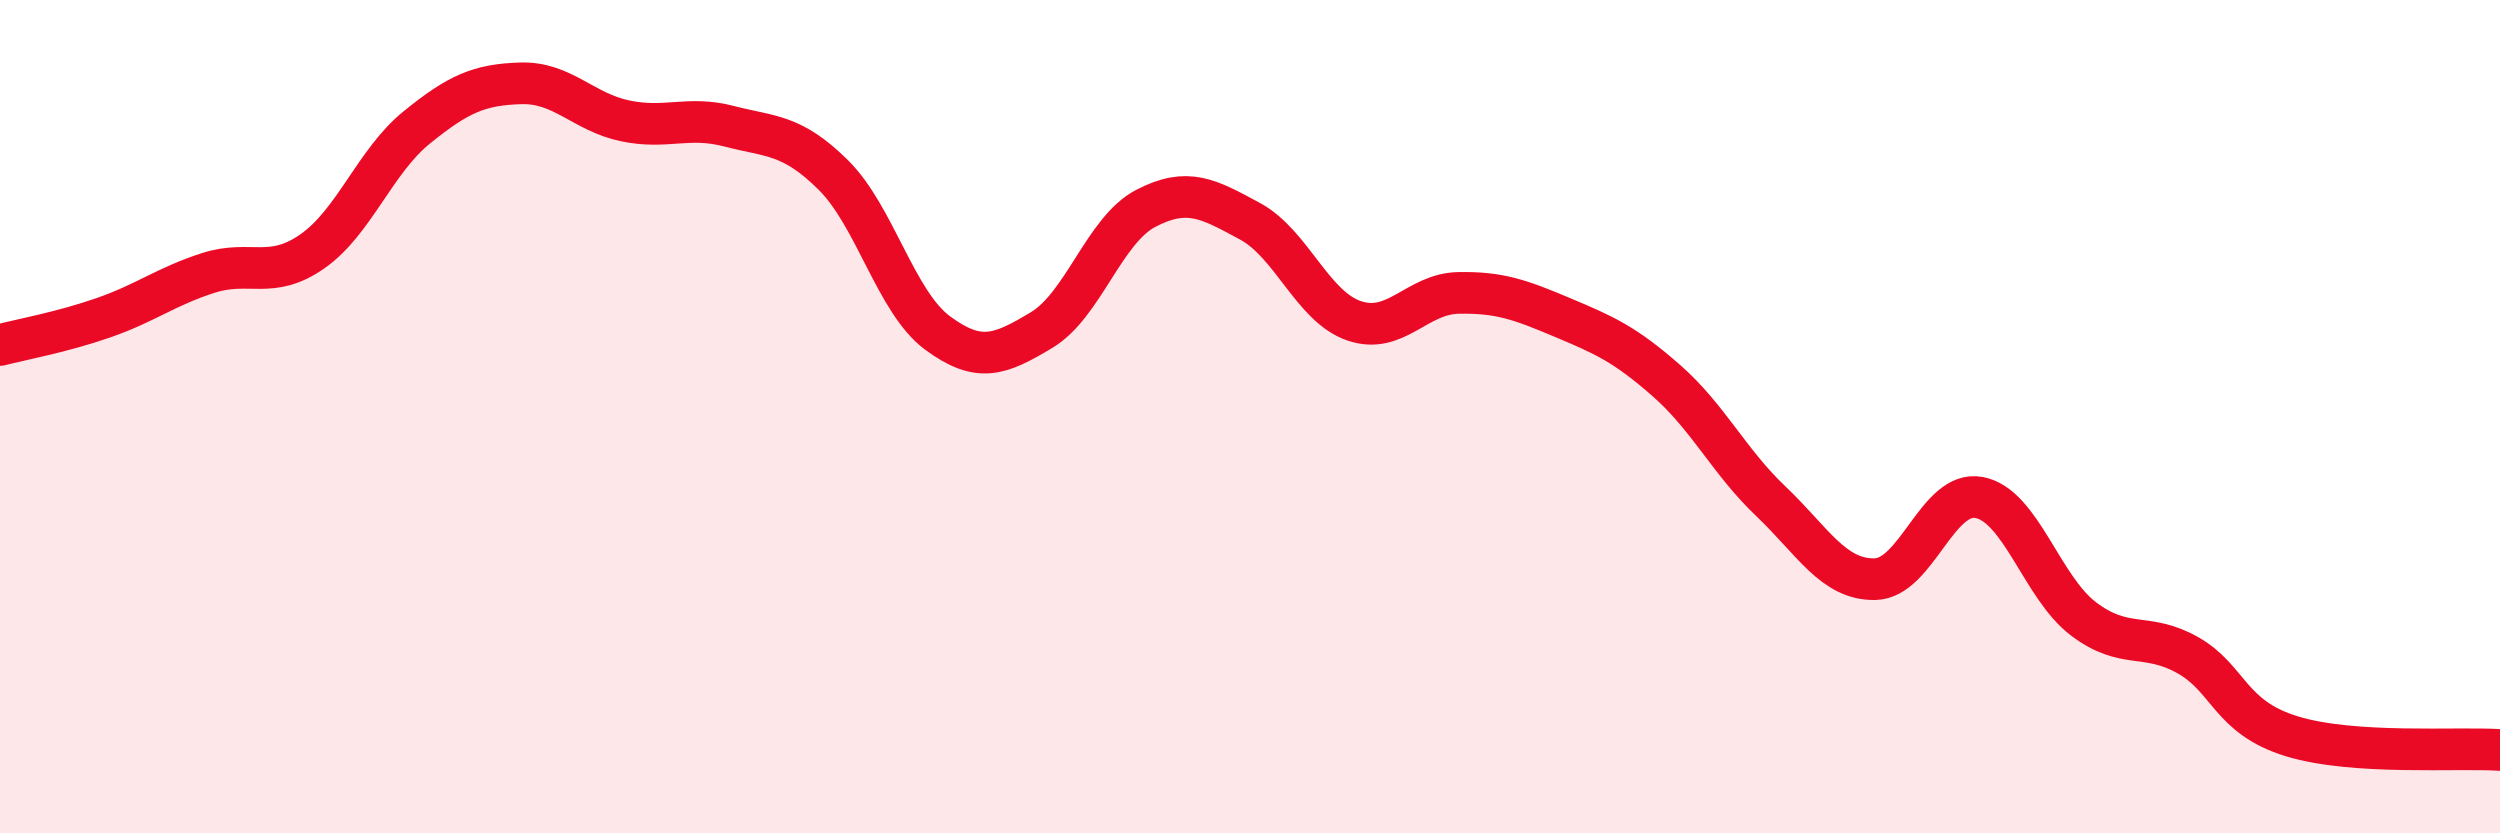 
    <svg width="60" height="20" viewBox="0 0 60 20" xmlns="http://www.w3.org/2000/svg">
      <path
        d="M 0,8.28 C 0.5,8.15 1.5,7.97 2.5,7.62 C 3.5,7.27 4,6.87 5,6.55 C 6,6.23 6.5,6.73 7.5,6.03 C 8.5,5.33 9,3.87 10,3.06 C 11,2.25 11.5,2.03 12.5,2 C 13.5,1.97 14,2.69 15,2.9 C 16,3.11 16.5,2.77 17.5,3.03 C 18.5,3.29 19,3.21 20,4.2 C 21,5.19 21.5,7.25 22.5,7.99 C 23.5,8.73 24,8.52 25,7.92 C 26,7.32 26.5,5.52 27.5,5 C 28.5,4.48 29,4.77 30,5.31 C 31,5.85 31.5,7.36 32.5,7.7 C 33.5,8.04 34,7.05 35,7.03 C 36,7.01 36.5,7.2 37.5,7.62 C 38.5,8.04 39,8.26 40,9.14 C 41,10.02 41.5,11.08 42.5,12.03 C 43.5,12.98 44,13.92 45,13.9 C 46,13.88 46.5,11.75 47.5,11.94 C 48.5,12.13 49,14.09 50,14.85 C 51,15.61 51.5,15.16 52.5,15.72 C 53.5,16.28 53.5,17.21 55,17.67 C 56.5,18.13 59,17.93 60,18L60 20L0 20Z"
        fill="#EB0A25"
        opacity="0.1"
        stroke-linecap="round"
        stroke-linejoin="round"
      />
      <path
        d="M 0,8.28 C 0.5,8.15 1.5,7.97 2.5,7.62 C 3.5,7.27 4,6.87 5,6.55 C 6,6.23 6.5,6.73 7.5,6.03 C 8.5,5.33 9,3.87 10,3.06 C 11,2.25 11.5,2.03 12.5,2 C 13.5,1.97 14,2.69 15,2.9 C 16,3.11 16.5,2.77 17.5,3.03 C 18.5,3.29 19,3.21 20,4.2 C 21,5.19 21.5,7.25 22.5,7.99 C 23.5,8.73 24,8.52 25,7.92 C 26,7.32 26.5,5.52 27.5,5 C 28.5,4.48 29,4.77 30,5.31 C 31,5.85 31.5,7.36 32.5,7.7 C 33.5,8.04 34,7.05 35,7.03 C 36,7.01 36.5,7.2 37.5,7.62 C 38.5,8.04 39,8.26 40,9.14 C 41,10.02 41.5,11.08 42.5,12.03 C 43.5,12.98 44,13.92 45,13.9 C 46,13.88 46.5,11.75 47.5,11.94 C 48.5,12.13 49,14.09 50,14.85 C 51,15.61 51.5,15.16 52.5,15.72 C 53.5,16.28 53.5,17.21 55,17.67 C 56.5,18.13 59,17.93 60,18"
        stroke="#EB0A25"
        stroke-width="1"
        fill="none"
        stroke-linecap="round"
        stroke-linejoin="round"
      />
    </svg>
  